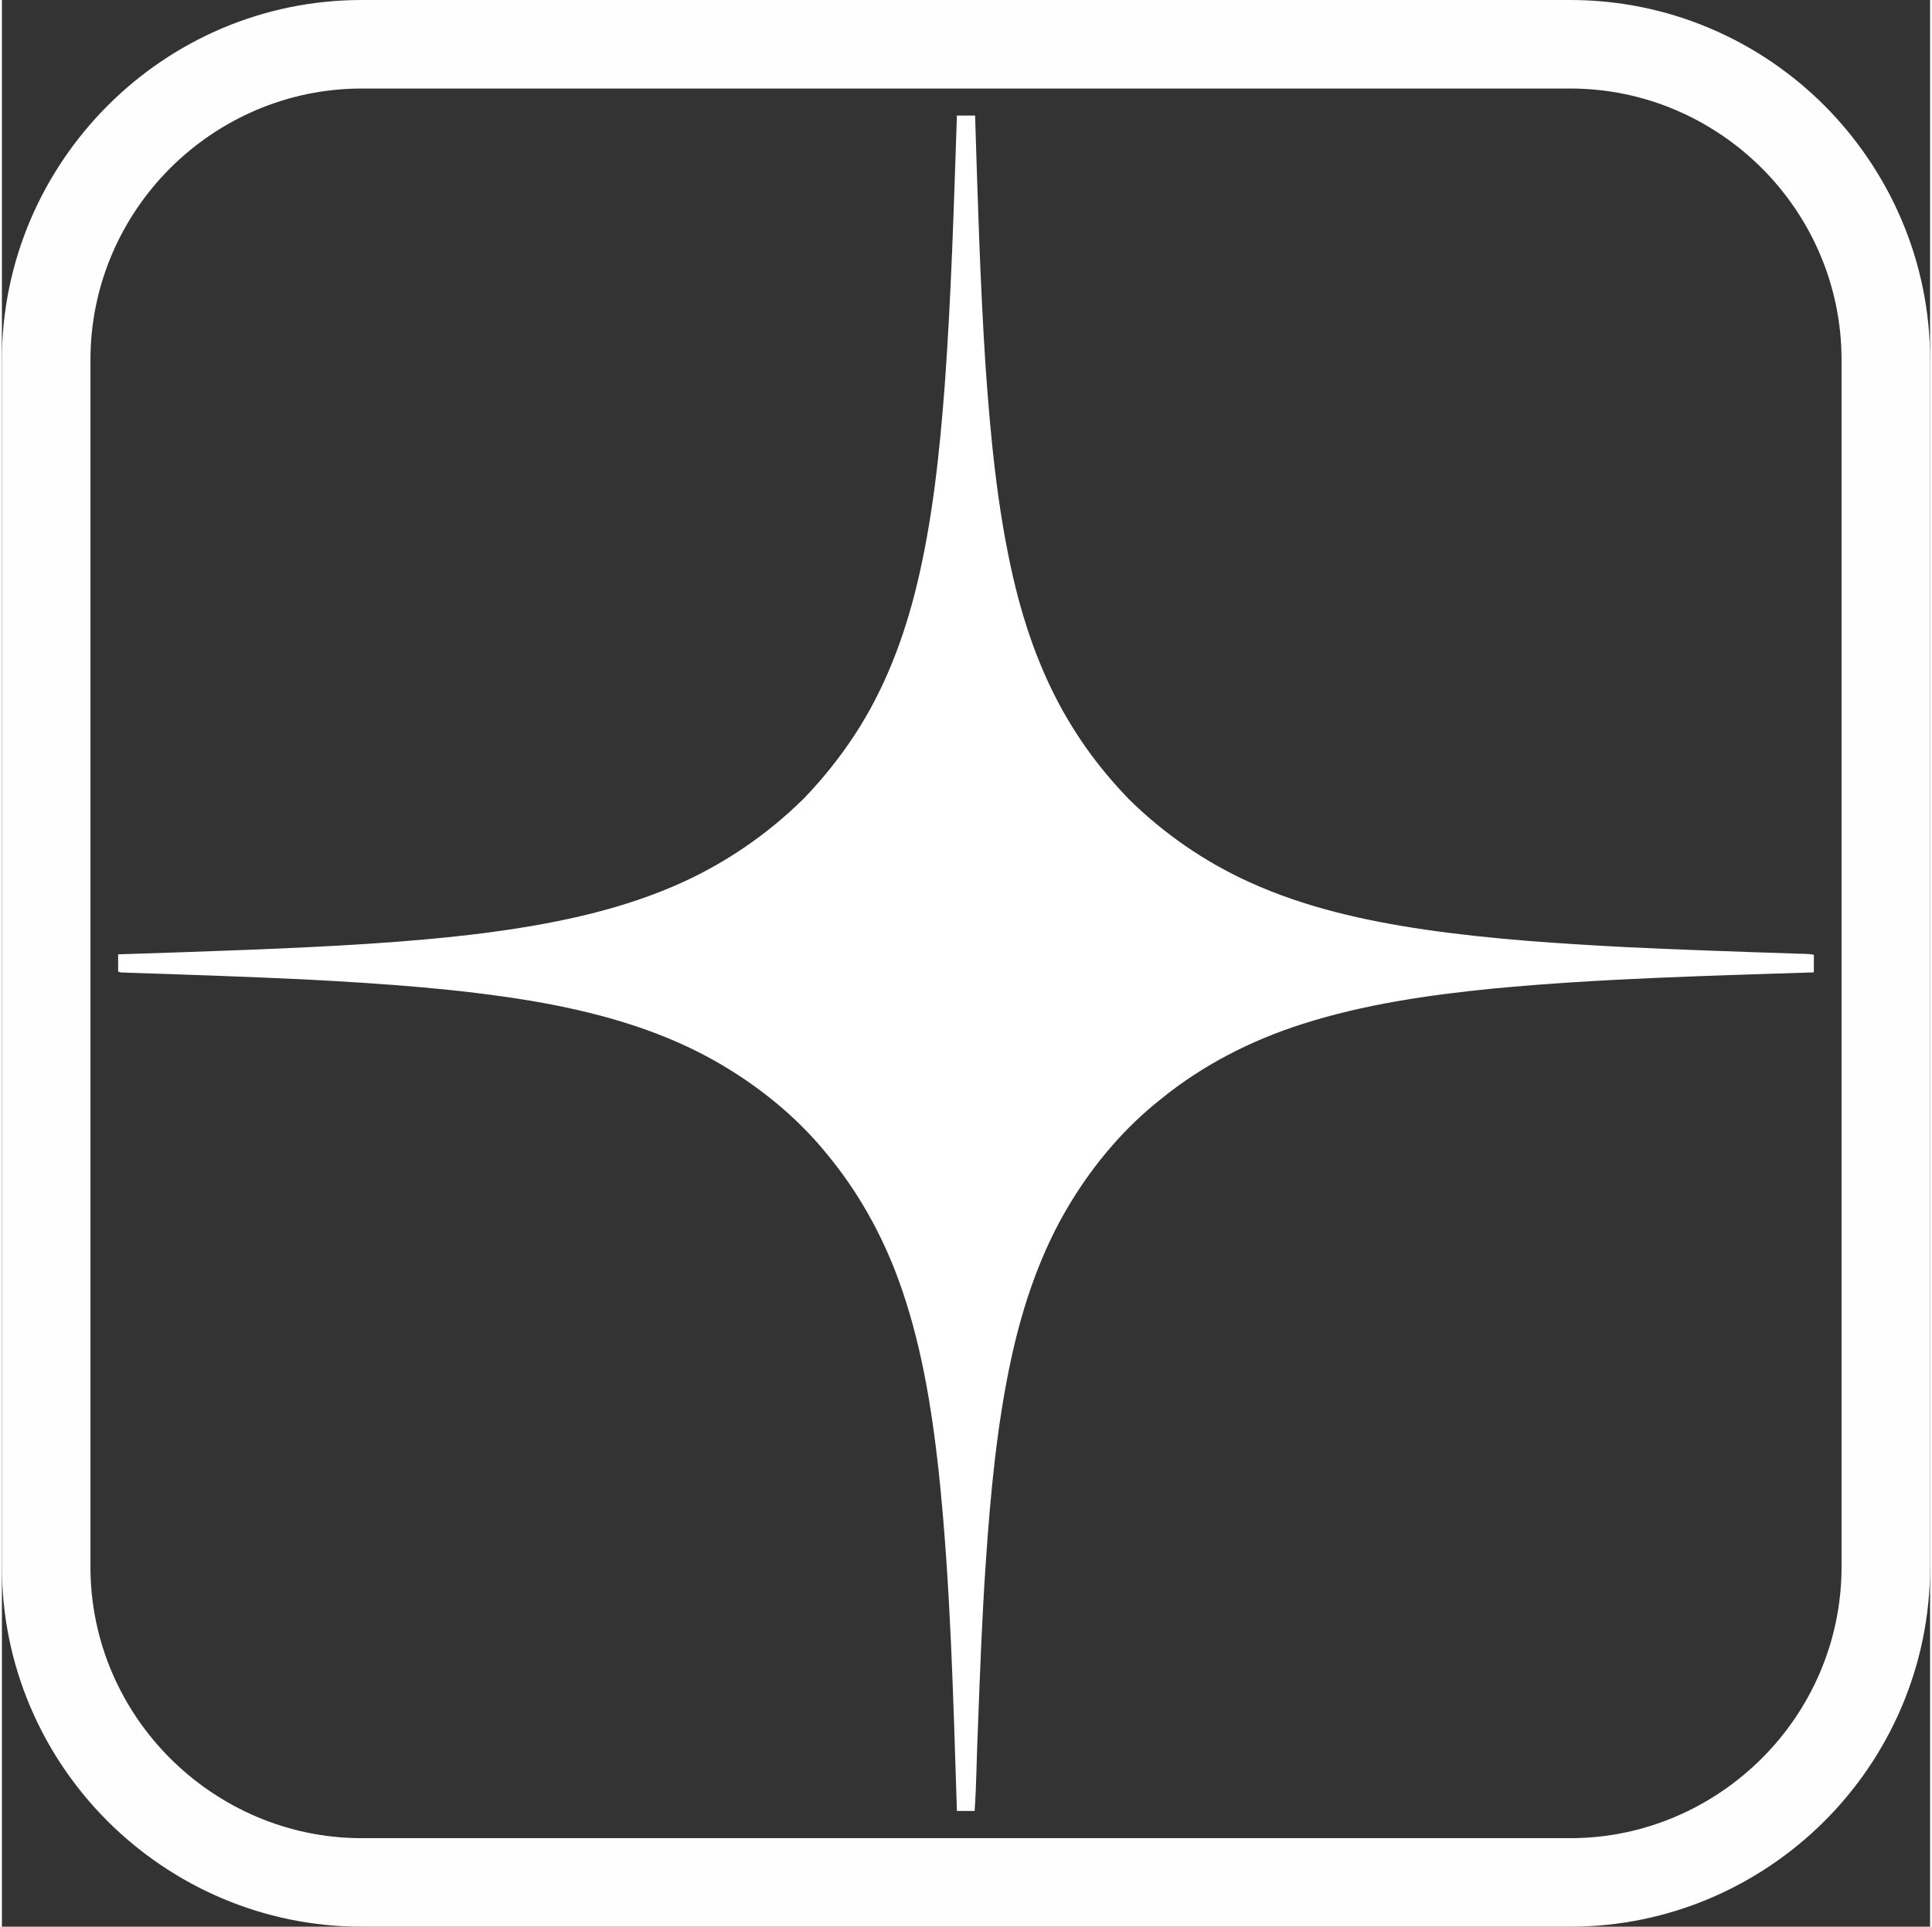 <?xml version="1.0" encoding="UTF-8"?> <svg xmlns="http://www.w3.org/2000/svg" xmlns:xlink="http://www.w3.org/1999/xlink" xmlns:xodm="http://www.corel.com/coreldraw/odm/2003" xml:space="preserve" width="391px" height="390px" version="1.1" shape-rendering="geometricPrecision" text-rendering="geometricPrecision" image-rendering="optimizeQuality" fill-rule="evenodd" clip-rule="evenodd" viewBox="0 0 11977000 11970000"><rect x="0" y="0" width="11977000" height="11970000" fill="#333333" stroke="none"/> <g id="Layer_x0020_1">  <g id="_2678877088640"> <path fill="white" fill-rule="nonzero" d="M5924000 718000l121000 0c16000,515000 31000,1029000 64000,1543000 31000,444000 72000,890000 172000,1325000 76000,330000 193000,653000 374000,940000 98000,158000 215000,304000 344000,438000 217000,214000 471000,390000 749000,516000 344000,157000 716000,240000 1089000,295000 419000,61000 843000,88000 1266000,110000 343000,16000 686000,28000 1029000,39000 41000,3000 83000,-1000 123000,8000l0 109000c-666000,22000 -1332000,38000 -1996000,101000 -400000,40000 -801000,98000 -1185000,221000 -315000,101000 -615000,254000 -872000,463000 -228000,179000 -417000,403000 -567000,650000 -179000,295000 -292000,626000 -365000,962000 -90000,415000 -129000,838000 -158000,1260000 -24000,349000 -37000,699000 -50000,1049000 -8000,168000 -8000,337000 -20000,504000l-110000 0c-23000,-703000 -39000,-1408000 -113000,-2109000 -45000,-407000 -111000,-815000 -253000,-1200000 -102000,-276000 -247000,-536000 -433000,-762000 -198000,-247000 -450000,-448000 -726000,-601000 -346000,-191000 -731000,-295000 -1119000,-361000 -457000,-76000 -921000,-107000 -1384000,-132000 -377000,-18000 -753000,-31000 -1130000,-43000 -17000,-3000 -38000,3000 -52000,-8000l0 -106000c278000,-9000 556000,-18000 834000,-29000 481000,-20000 962000,-43000 1440000,-103000 398000,-52000 798000,-130000 1169000,-288000 304000,-129000 583000,-317000 818000,-550000 117000,-122000 223000,-254000 315000,-395000 185000,-282000 306000,-602000 385000,-929000 98000,-405000 141000,-820000 173000,-1235000 41000,-560000 57000,-1120000 76000,-1681000l-8000 -1000z"></path> <path fill="#FEFEFE" fill-rule="nonzero" d="M2235000 0l7507000 0c615000,0 1174000,251000 1579000,656000 404000,406000 656000,965000 656000,1579000l0 7500000c0,615000 -251000,1174000 -656000,1579000 -405000,404000 -964000,656000 -1579000,656000l-7507000 0c-615000,0 -1174000,-252000 -1579000,-656000 -405000,-405000 -656000,-964000 -656000,-1579000l0 -7500000c0,-614000 252000,-1173000 656000,-1578000 405000,-406000 964000,-657000 1579000,-657000zm7507000 550000l-7507000 0c-463000,0 -884000,190000 -1190000,495000 -305000,305000 -495000,727000 -495000,1190000l0 7500000c0,463000 190000,884000 495000,1189000 306000,305000 727000,496000 1190000,496000l7507000 0c463000,0 884000,-191000 1190000,-496000 305000,-305000 495000,-726000 495000,-1189000l0 -7500000c0,-463000 -190000,-885000 -495000,-1190000 -306000,-305000 -727000,-495000 -1190000,-495000z"></path> </g> </g> </svg> 